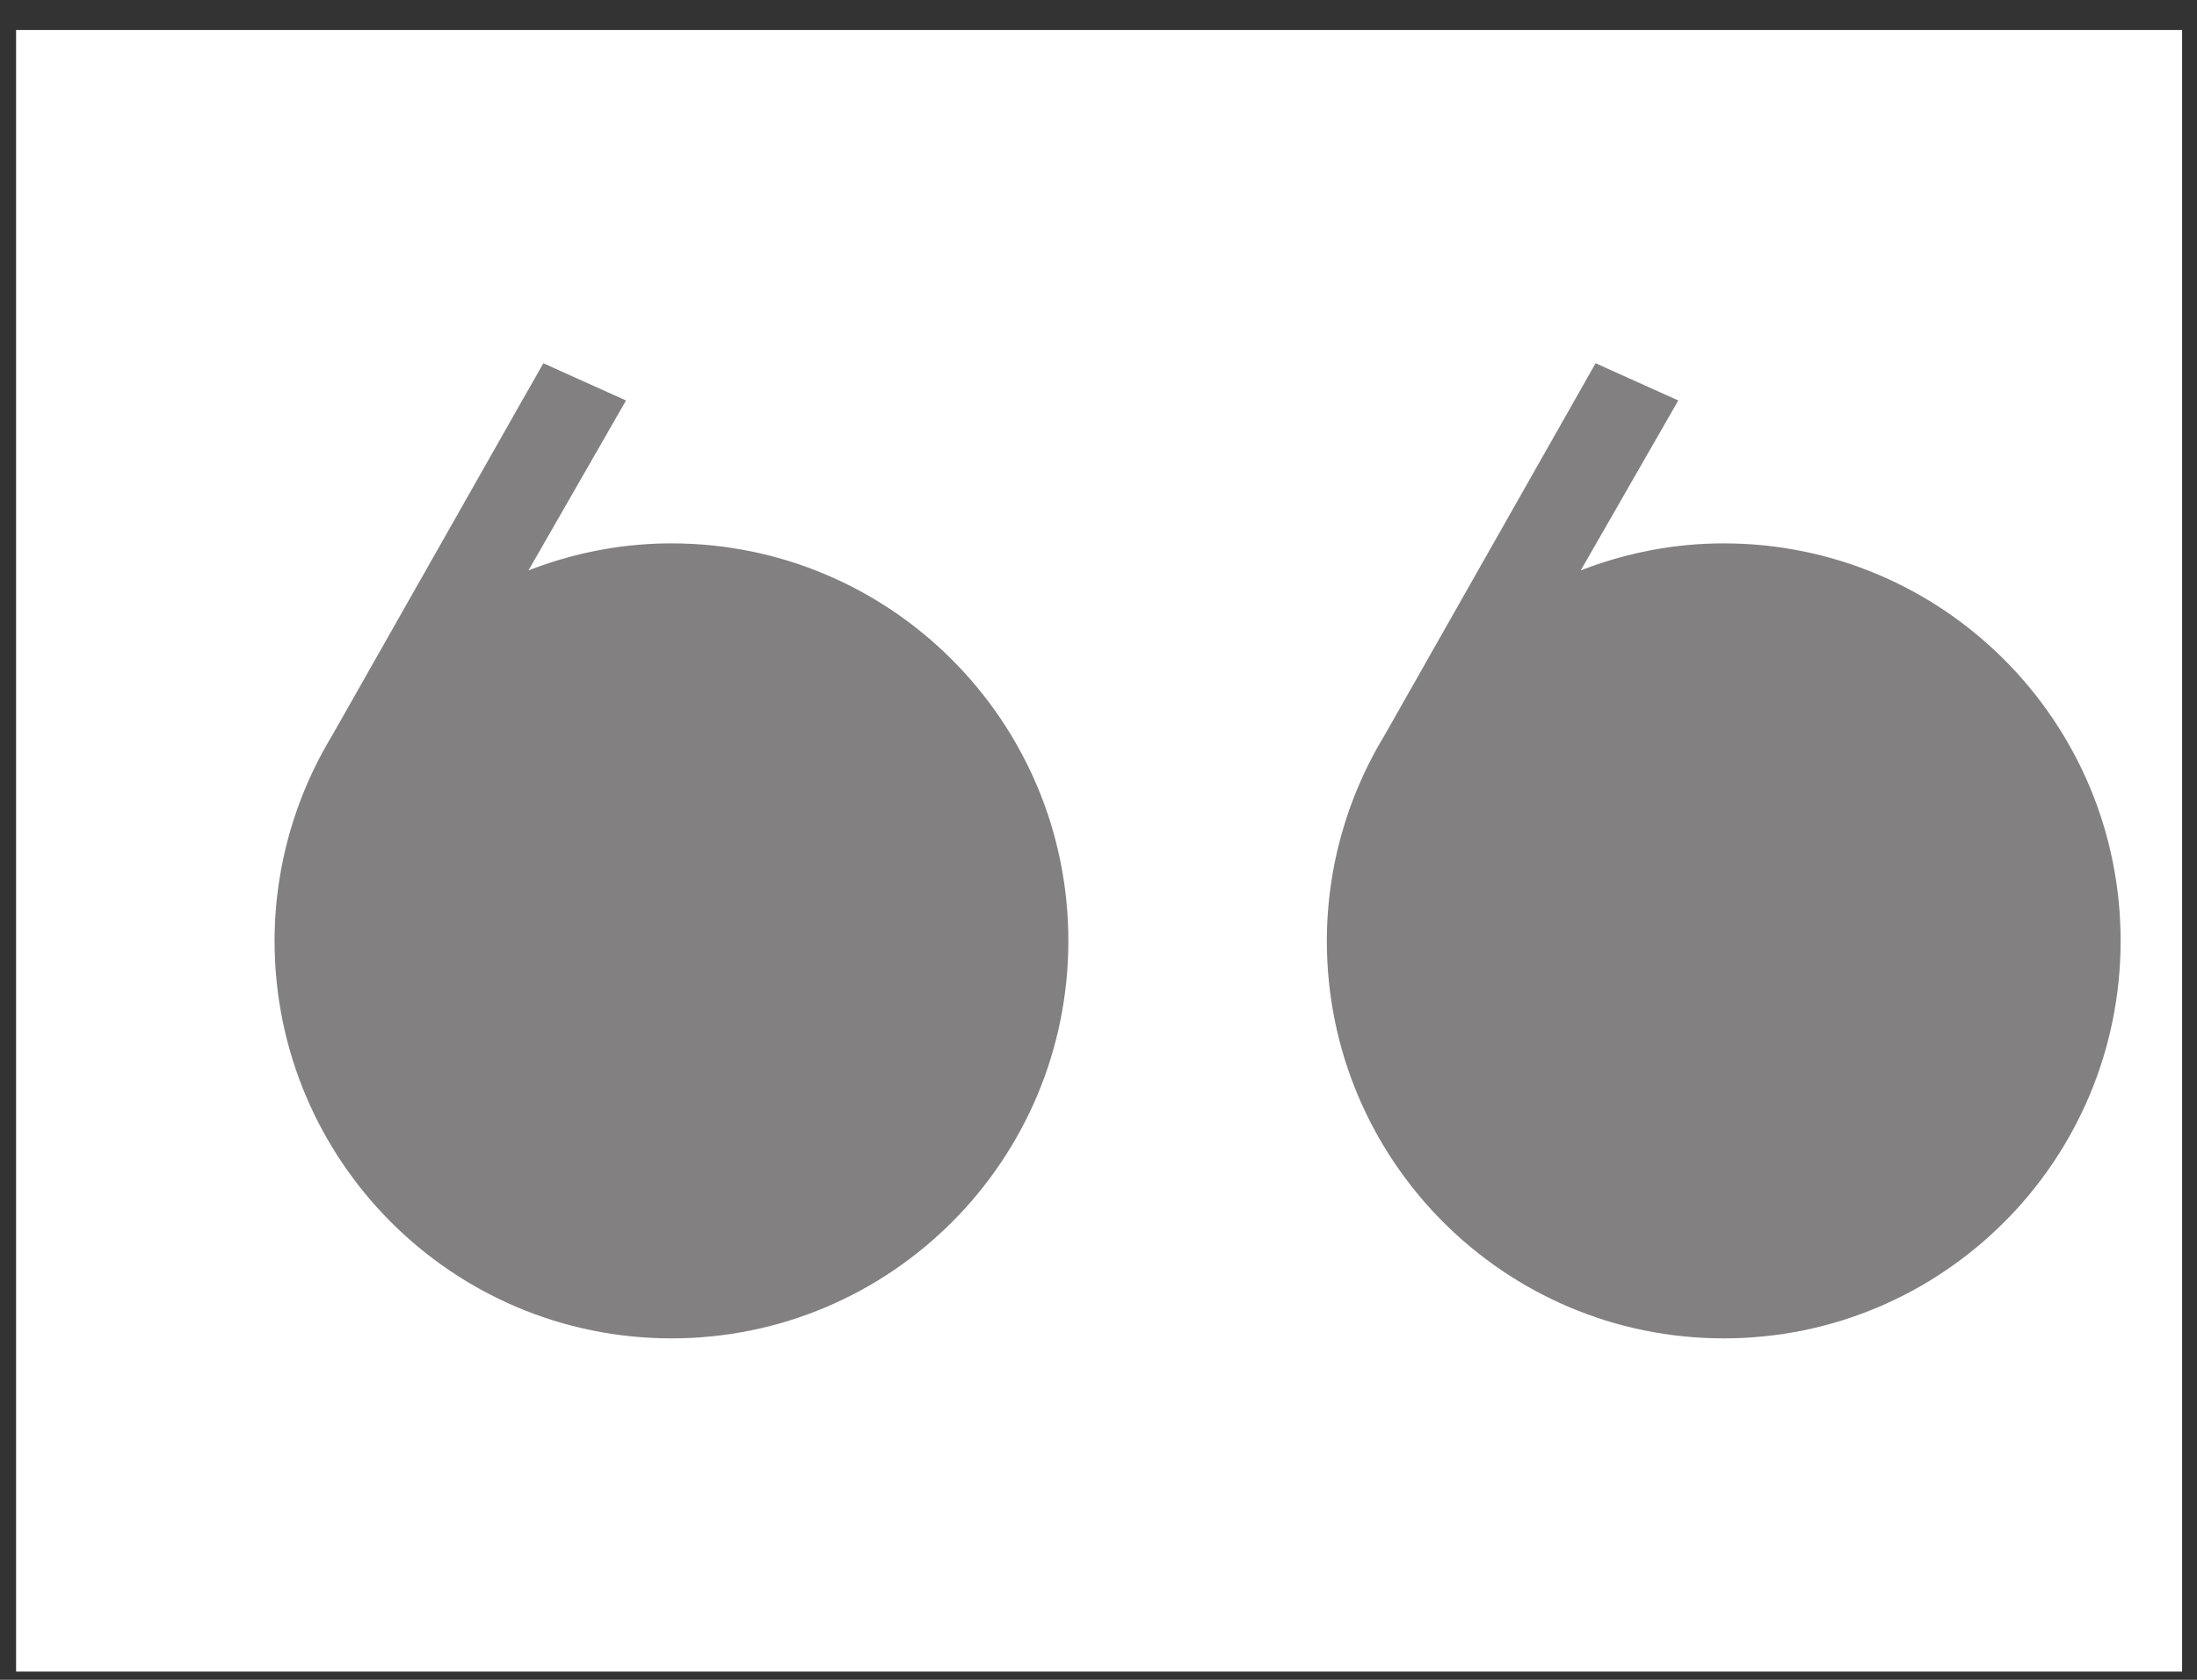 <svg width="68" height="52" viewBox="0 0 68 52" fill="none" xmlns="http://www.w3.org/2000/svg">
<rect x="0" y="0" width="68" height="52" fill="#333333" stroke="none"/>
<rect width="67.041" height="50.818" transform="translate(0.498 0.928)" fill="white"/>
<path d="M8.498 29.126C8.498 29.338 8.504 29.549 8.514 29.759C8.525 29.969 8.541 30.177 8.562 30.384C8.583 30.591 8.609 30.796 8.64 31C8.671 31.203 8.707 31.405 8.748 31.606C8.789 31.806 8.835 32.004 8.885 32.201C8.936 32.398 8.991 32.592 9.051 32.785C9.11 32.977 9.175 33.168 9.244 33.357C9.313 33.545 9.386 33.731 9.464 33.916C9.541 34.099 9.623 34.281 9.71 34.461C9.796 34.64 9.886 34.817 9.981 34.991C10.075 35.166 10.174 35.337 10.277 35.506C10.379 35.676 10.486 35.842 10.596 36.006C10.707 36.169 10.821 36.33 10.939 36.488C11.056 36.646 11.178 36.801 11.303 36.953C11.429 37.105 11.557 37.254 11.69 37.4C11.822 37.545 11.957 37.688 12.096 37.827C12.235 37.966 12.377 38.102 12.523 38.234C12.668 38.367 12.817 38.496 12.969 38.621C13.12 38.746 13.275 38.868 13.433 38.986C13.59 39.104 13.751 39.219 13.914 39.329C14.078 39.44 14.244 39.547 14.413 39.65C14.582 39.752 14.753 39.851 14.927 39.946C15.101 40.04 15.278 40.131 15.457 40.217C15.636 40.304 15.817 40.386 16.001 40.464C16.185 40.542 16.371 40.615 16.559 40.684C16.747 40.753 16.937 40.818 17.13 40.878C17.322 40.938 17.516 40.993 17.713 41.043C17.909 41.094 18.107 41.14 18.307 41.181C18.507 41.222 18.709 41.258 18.912 41.289C19.115 41.32 19.32 41.346 19.527 41.367C19.733 41.388 19.941 41.404 20.151 41.415C20.36 41.425 20.571 41.431 20.783 41.431C20.995 41.431 21.205 41.425 21.415 41.415C21.624 41.404 21.832 41.388 22.039 41.367C22.245 41.346 22.45 41.32 22.653 41.289C22.857 41.258 23.058 41.222 23.258 41.181C23.458 41.14 23.656 41.094 23.853 41.043C24.049 40.993 24.243 40.938 24.436 40.878C24.628 40.818 24.818 40.753 25.006 40.684C25.195 40.615 25.381 40.542 25.564 40.464C25.748 40.386 25.929 40.304 26.108 40.217C26.288 40.131 26.464 40.04 26.638 39.946C26.812 39.851 26.984 39.752 27.153 39.65C27.322 39.547 27.488 39.44 27.651 39.329C27.814 39.219 27.975 39.104 28.133 38.986C28.29 38.868 28.445 38.746 28.597 38.621C28.748 38.496 28.897 38.367 29.042 38.234C29.188 38.102 29.33 37.966 29.469 37.827C29.608 37.688 29.744 37.545 29.876 37.4C30.008 37.254 30.137 37.105 30.262 36.953C30.387 36.801 30.509 36.646 30.627 36.488C30.744 36.33 30.859 36.169 30.969 36.006C31.08 35.842 31.186 35.676 31.289 35.506C31.391 35.337 31.49 35.166 31.584 34.991C31.679 34.817 31.769 34.64 31.856 34.461C31.942 34.281 32.024 34.099 32.102 33.916C32.179 33.731 32.253 33.545 32.322 33.357C32.391 33.168 32.455 32.977 32.515 32.785C32.575 32.592 32.63 32.398 32.68 32.201C32.731 32.004 32.777 31.806 32.817 31.606C32.858 31.405 32.894 31.203 32.925 31C32.956 30.796 32.983 30.591 33.004 30.384C33.025 30.177 33.04 29.969 33.051 29.759C33.062 29.549 33.067 29.338 33.067 29.126C33.067 28.913 33.062 28.702 33.051 28.493C33.041 28.283 33.025 28.075 33.004 27.868C32.983 27.661 32.956 27.456 32.925 27.252C32.894 27.048 32.858 26.846 32.817 26.646C32.776 26.446 32.731 26.247 32.68 26.051C32.63 25.854 32.575 25.659 32.515 25.467C32.455 25.274 32.391 25.084 32.322 24.895C32.253 24.707 32.179 24.52 32.102 24.336C32.024 24.152 31.942 23.971 31.856 23.791C31.769 23.612 31.679 23.435 31.584 23.261C31.49 23.086 31.391 22.914 31.289 22.745C31.186 22.576 31.079 22.41 30.969 22.246C30.859 22.082 30.744 21.922 30.627 21.764C30.509 21.606 30.387 21.451 30.262 21.299C30.137 21.147 30.008 20.998 29.876 20.852C29.744 20.706 29.608 20.564 29.469 20.425C29.33 20.286 29.188 20.15 29.042 20.017C28.897 19.885 28.748 19.756 28.597 19.631C28.445 19.505 28.29 19.383 28.133 19.265C27.975 19.147 27.814 19.033 27.651 18.922C27.488 18.812 27.322 18.705 27.153 18.602C26.984 18.499 26.812 18.401 26.638 18.306C26.464 18.211 26.288 18.12 26.108 18.034C25.929 17.948 25.748 17.866 25.564 17.788C25.381 17.71 25.195 17.637 25.006 17.567C24.818 17.498 24.628 17.434 24.436 17.374C24.243 17.314 24.049 17.259 23.853 17.208C23.656 17.158 23.458 17.112 23.258 17.071C23.058 17.03 22.857 16.994 22.653 16.963C22.45 16.931 22.245 16.905 22.039 16.884C21.832 16.863 21.624 16.847 21.415 16.837C21.205 16.826 20.995 16.821 20.783 16.821C20.734 16.821 20.685 16.821 20.636 16.822C20.588 16.822 20.539 16.823 20.491 16.824C20.442 16.826 20.394 16.827 20.345 16.829C20.297 16.831 20.248 16.833 20.2 16.835C20.152 16.837 20.104 16.84 20.056 16.843C20.008 16.846 19.96 16.849 19.912 16.852C19.864 16.856 19.816 16.86 19.768 16.864C19.721 16.868 19.673 16.872 19.625 16.877C19.578 16.881 19.53 16.886 19.483 16.891C19.435 16.896 19.388 16.902 19.341 16.907C19.294 16.913 19.246 16.919 19.199 16.925C19.152 16.932 19.105 16.938 19.058 16.945C19.012 16.952 18.965 16.959 18.918 16.966C18.871 16.974 18.825 16.981 18.778 16.989C18.731 16.997 18.685 17.005 18.639 17.013C18.592 17.022 18.546 17.03 18.5 17.039C18.453 17.048 18.407 17.057 18.361 17.067C18.315 17.076 18.269 17.086 18.224 17.096C18.178 17.106 18.132 17.116 18.086 17.126C18.041 17.137 17.995 17.148 17.95 17.159C17.904 17.169 17.859 17.181 17.814 17.192C17.768 17.204 17.723 17.215 17.678 17.227C17.633 17.239 17.588 17.251 17.543 17.264C17.498 17.276 17.453 17.289 17.409 17.302C17.364 17.315 17.32 17.328 17.275 17.341C17.231 17.355 17.186 17.368 17.142 17.382C17.098 17.396 17.054 17.41 17.01 17.424C16.966 17.439 16.922 17.453 16.878 17.468C16.834 17.483 16.791 17.498 16.747 17.514C16.703 17.529 16.66 17.544 16.616 17.56C16.573 17.576 16.53 17.592 16.487 17.608C16.443 17.624 16.4 17.64 16.357 17.657L16.452 17.493L16.546 17.328L16.64 17.164L16.735 17L16.829 16.835L16.923 16.671L17.018 16.507L17.112 16.342L17.206 16.178L17.301 16.014L17.395 15.849L17.489 15.685L17.584 15.52L17.678 15.356L17.772 15.192L17.867 15.027L17.961 14.863L18.055 14.699L18.15 14.534L18.244 14.37L18.338 14.205L18.433 14.041L18.527 13.877L18.621 13.712L18.716 13.548L18.81 13.384L18.904 13.219L18.999 13.055L19.093 12.89L19.187 12.726L19.282 12.562L19.376 12.397L19.296 12.361L19.216 12.325L19.136 12.289L19.056 12.253L18.976 12.217L18.896 12.181L18.816 12.145L18.736 12.109L18.656 12.073L18.576 12.037L18.496 12.001L18.416 11.965L18.336 11.929L18.256 11.893L18.176 11.857L18.096 11.821L18.016 11.785L17.936 11.749L17.856 11.713L17.776 11.677L17.696 11.641L17.616 11.605L17.536 11.569L17.456 11.533L17.377 11.497L17.297 11.461L17.216 11.425L17.136 11.389L17.056 11.352L16.977 11.316L16.896 11.28L16.817 11.244L16.613 11.604L16.409 11.964L16.204 12.323L16 12.683L15.796 13.043L15.592 13.402L15.389 13.762L15.184 14.122L14.98 14.482L14.777 14.841L14.572 15.201L14.368 15.561L14.165 15.92L13.96 16.28L13.757 16.64L13.553 16.999L13.348 17.359L13.145 17.719L12.94 18.078L12.736 18.438L12.532 18.798L12.328 19.157L12.124 19.517L11.92 19.877L11.716 20.236L11.512 20.596L11.308 20.956L11.104 21.316L10.9 21.675L10.696 22.035L10.492 22.395L10.288 22.754C10.252 22.815 10.216 22.876 10.18 22.937C10.144 22.998 10.109 23.059 10.075 23.12C10.04 23.182 10.006 23.244 9.973 23.306C9.939 23.368 9.907 23.43 9.874 23.492C9.842 23.555 9.81 23.617 9.779 23.68C9.748 23.743 9.717 23.806 9.687 23.869C9.657 23.933 9.627 23.996 9.599 24.06C9.57 24.124 9.541 24.188 9.513 24.252C9.485 24.316 9.458 24.38 9.431 24.445C9.405 24.509 9.379 24.574 9.353 24.639C9.327 24.704 9.302 24.769 9.278 24.834C9.253 24.9 9.229 24.965 9.206 25.031C9.183 25.096 9.16 25.162 9.138 25.228C9.116 25.294 9.094 25.36 9.073 25.427C9.052 25.493 9.031 25.559 9.011 25.626C8.992 25.692 8.972 25.759 8.953 25.826C8.935 25.893 8.916 25.96 8.899 26.027C8.881 26.095 8.864 26.162 8.848 26.229C8.831 26.297 8.815 26.364 8.8 26.432C8.784 26.5 8.77 26.568 8.756 26.636C8.741 26.704 8.728 26.772 8.715 26.84C8.702 26.909 8.689 26.977 8.678 27.045C8.666 27.114 8.654 27.182 8.644 27.251C8.633 27.32 8.623 27.389 8.613 27.457C8.604 27.526 8.595 27.595 8.587 27.664C8.578 27.733 8.571 27.802 8.563 27.872C8.556 27.941 8.55 28.01 8.544 28.08C8.538 28.149 8.533 28.219 8.528 28.288C8.523 28.358 8.519 28.427 8.515 28.497C8.512 28.567 8.509 28.636 8.506 28.706C8.504 28.776 8.502 28.846 8.501 28.916C8.499 28.986 8.498 29.056 8.498 29.126Z" fill="#828080"/>
<path d="M41.067 29.126C41.067 29.338 41.072 29.549 41.083 29.759C41.094 29.969 41.109 30.177 41.131 30.384C41.151 30.591 41.178 30.796 41.209 31C41.24 31.203 41.276 31.405 41.317 31.606C41.358 31.806 41.403 32.004 41.454 32.201C41.504 32.398 41.56 32.592 41.619 32.785C41.679 32.977 41.744 33.168 41.813 33.357C41.882 33.545 41.955 33.731 42.032 33.916C42.11 34.099 42.192 34.281 42.279 34.461C42.365 34.64 42.455 34.817 42.55 34.991C42.644 35.166 42.743 35.337 42.846 35.506C42.948 35.676 43.055 35.842 43.165 36.006C43.275 36.169 43.39 36.33 43.508 36.488C43.626 36.646 43.747 36.801 43.872 36.953C43.997 37.105 44.126 37.254 44.258 37.4C44.391 37.545 44.526 37.688 44.665 37.827C44.804 37.966 44.946 38.102 45.092 38.234C45.237 38.367 45.386 38.496 45.538 38.621C45.689 38.746 45.844 38.868 46.002 38.986C46.159 39.104 46.32 39.219 46.483 39.329C46.647 39.44 46.813 39.547 46.982 39.65C47.151 39.752 47.322 39.851 47.496 39.946C47.67 40.04 47.847 40.131 48.026 40.217C48.205 40.304 48.386 40.386 48.57 40.464C48.754 40.542 48.94 40.615 49.128 40.684C49.316 40.753 49.506 40.818 49.698 40.878C49.891 40.938 50.085 40.993 50.281 41.043C50.478 41.094 50.676 41.14 50.876 41.181C51.076 41.222 51.277 41.258 51.481 41.289C51.684 41.32 51.889 41.346 52.096 41.367C52.302 41.388 52.51 41.404 52.719 41.415C52.929 41.425 53.139 41.431 53.351 41.431C53.563 41.431 53.774 41.425 53.983 41.415C54.193 41.404 54.401 41.388 54.607 41.367C54.814 41.346 55.019 41.32 55.222 41.289C55.425 41.258 55.627 41.222 55.827 41.181C56.027 41.14 56.225 41.094 56.421 41.043C56.618 40.993 56.812 40.938 57.004 40.878C57.197 40.818 57.387 40.753 57.575 40.684C57.763 40.615 57.949 40.542 58.133 40.464C58.317 40.386 58.498 40.304 58.677 40.217C58.856 40.131 59.033 40.04 59.207 39.946C59.381 39.851 59.553 39.752 59.721 39.65C59.89 39.547 60.056 39.44 60.22 39.329C60.383 39.219 60.544 39.104 60.701 38.986C60.859 38.868 61.014 38.746 61.165 38.621C61.317 38.496 61.466 38.367 61.611 38.234C61.757 38.102 61.899 37.966 62.038 37.827C62.177 37.688 62.312 37.545 62.445 37.4C62.577 37.254 62.706 37.105 62.831 36.953C62.956 36.801 63.078 36.646 63.195 36.488C63.313 36.33 63.428 36.169 63.538 36.006C63.648 35.842 63.755 35.676 63.858 35.506C63.96 35.337 64.059 35.166 64.153 34.991C64.248 34.817 64.338 34.64 64.424 34.461C64.511 34.281 64.593 34.099 64.671 33.916C64.748 33.731 64.822 33.545 64.891 33.357C64.959 33.168 65.024 32.977 65.084 32.785C65.143 32.592 65.199 32.398 65.249 32.201C65.3 32.004 65.345 31.806 65.386 31.606C65.427 31.405 65.463 31.203 65.494 31C65.525 30.796 65.551 30.591 65.573 30.384C65.593 30.177 65.609 29.969 65.62 29.759C65.63 29.549 65.636 29.338 65.636 29.126C65.636 28.913 65.63 28.702 65.62 28.493C65.609 28.283 65.594 28.075 65.573 27.868C65.552 27.661 65.525 27.456 65.494 27.252C65.463 27.048 65.427 26.846 65.386 26.646C65.345 26.446 65.3 26.247 65.249 26.051C65.199 25.854 65.143 25.659 65.084 25.467C65.024 25.274 64.959 25.084 64.891 24.895C64.822 24.707 64.748 24.52 64.671 24.336C64.593 24.152 64.511 23.971 64.424 23.791C64.338 23.612 64.248 23.435 64.153 23.261C64.059 23.086 63.96 22.914 63.858 22.745C63.755 22.576 63.648 22.41 63.538 22.246C63.428 22.082 63.313 21.922 63.195 21.764C63.078 21.606 62.956 21.451 62.831 21.299C62.706 21.147 62.577 20.998 62.445 20.852C62.312 20.706 62.177 20.564 62.038 20.425C61.899 20.286 61.757 20.15 61.611 20.017C61.466 19.885 61.317 19.756 61.165 19.631C61.014 19.505 60.859 19.383 60.701 19.265C60.544 19.147 60.383 19.033 60.22 18.922C60.056 18.812 59.89 18.705 59.721 18.602C59.553 18.499 59.381 18.401 59.207 18.306C59.033 18.211 58.856 18.12 58.677 18.034C58.498 17.948 58.317 17.866 58.133 17.788C57.949 17.71 57.763 17.637 57.575 17.567C57.387 17.498 57.197 17.434 57.004 17.374C56.812 17.314 56.618 17.259 56.421 17.208C56.225 17.158 56.027 17.112 55.827 17.071C55.627 17.03 55.426 16.994 55.222 16.963C55.019 16.931 54.814 16.905 54.607 16.884C54.401 16.863 54.193 16.847 53.983 16.837C53.774 16.826 53.563 16.821 53.351 16.821C53.303 16.821 53.254 16.821 53.205 16.822C53.156 16.822 53.108 16.823 53.059 16.824C53.011 16.826 52.962 16.827 52.914 16.829C52.866 16.831 52.817 16.833 52.769 16.835C52.721 16.837 52.673 16.84 52.625 16.843C52.577 16.846 52.529 16.849 52.481 16.852C52.433 16.856 52.385 16.86 52.337 16.864C52.289 16.868 52.242 16.872 52.194 16.877C52.147 16.881 52.099 16.886 52.052 16.891C52.004 16.896 51.957 16.902 51.91 16.907C51.862 16.913 51.815 16.919 51.768 16.925C51.721 16.932 51.674 16.938 51.627 16.945C51.58 16.952 51.533 16.959 51.487 16.966C51.44 16.974 51.393 16.981 51.347 16.989C51.3 16.997 51.254 17.005 51.207 17.013C51.161 17.022 51.115 17.03 51.068 17.039C51.022 17.048 50.976 17.057 50.93 17.067C50.884 17.076 50.838 17.086 50.792 17.096C50.746 17.106 50.701 17.116 50.655 17.126C50.609 17.137 50.564 17.148 50.519 17.159C50.473 17.169 50.428 17.181 50.382 17.192C50.337 17.204 50.292 17.215 50.247 17.227C50.202 17.239 50.157 17.251 50.112 17.264C50.067 17.276 50.022 17.289 49.978 17.302C49.933 17.315 49.889 17.328 49.844 17.341C49.8 17.355 49.755 17.368 49.711 17.382C49.667 17.396 49.623 17.41 49.579 17.424C49.535 17.439 49.491 17.453 49.447 17.468C49.403 17.483 49.359 17.498 49.316 17.514C49.272 17.529 49.229 17.544 49.185 17.56C49.142 17.576 49.099 17.592 49.055 17.608C49.012 17.624 48.969 17.64 48.926 17.657L49.02 17.493L49.115 17.328L49.209 17.164L49.303 17L49.398 16.835L49.492 16.671L49.587 16.507L49.681 16.342L49.775 16.178L49.87 16.014L49.964 15.849L50.058 15.685L50.153 15.52L50.247 15.356L50.341 15.192L50.435 15.027L50.53 14.863L50.624 14.699L50.718 14.534L50.813 14.37L50.907 14.205L51.001 14.041L51.096 13.877L51.19 13.712L51.284 13.548L51.379 13.384L51.473 13.219L51.567 13.055L51.662 12.89L51.756 12.726L51.85 12.562L51.945 12.397L51.865 12.361L51.785 12.325L51.705 12.289L51.625 12.253L51.545 12.217L51.465 12.181L51.385 12.145L51.305 12.109L51.225 12.073L51.145 12.037L51.065 12.001L50.985 11.965L50.905 11.929L50.825 11.893L50.745 11.857L50.665 11.821L50.585 11.785L50.505 11.749L50.425 11.713L50.346 11.677L50.266 11.641L50.185 11.605L50.106 11.569L50.026 11.533L49.946 11.497L49.866 11.461L49.786 11.425L49.706 11.389L49.626 11.352L49.546 11.316L49.466 11.28L49.386 11.244L49.182 11.604L48.978 11.964L48.774 12.323L48.57 12.683L48.366 13.043L48.162 13.402L47.958 13.762L47.754 14.122L47.55 14.482L47.346 14.841L47.142 15.201L46.938 15.561L46.734 15.92L46.53 16.28L46.326 16.64L46.122 16.999L45.918 17.359L45.714 17.719L45.51 18.078L45.306 18.438L45.102 18.798L44.898 19.157L44.694 19.517L44.49 19.877L44.286 20.236L44.082 20.596L43.878 20.956L43.674 21.316L43.47 21.675L43.266 22.035L43.062 22.395L42.858 22.754C42.821 22.815 42.785 22.876 42.749 22.937C42.714 22.998 42.679 23.059 42.644 23.12C42.61 23.182 42.576 23.244 42.542 23.306C42.509 23.368 42.476 23.43 42.444 23.492C42.411 23.555 42.38 23.617 42.348 23.68C42.317 23.743 42.287 23.806 42.256 23.869C42.226 23.933 42.197 23.996 42.168 24.06C42.139 24.124 42.111 24.188 42.083 24.252C42.055 24.316 42.028 24.38 42.001 24.445C41.974 24.509 41.948 24.574 41.922 24.639C41.897 24.704 41.871 24.769 41.847 24.834C41.823 24.9 41.799 24.965 41.775 25.031C41.752 25.096 41.729 25.162 41.707 25.228C41.685 25.294 41.663 25.36 41.642 25.427C41.621 25.493 41.601 25.559 41.581 25.626C41.561 25.692 41.541 25.759 41.523 25.826C41.504 25.893 41.486 25.96 41.468 26.027C41.45 26.095 41.433 26.162 41.417 26.229C41.4 26.297 41.384 26.364 41.369 26.432C41.354 26.5 41.339 26.568 41.325 26.636C41.311 26.704 41.297 26.772 41.284 26.84C41.271 26.909 41.259 26.977 41.247 27.045C41.235 27.114 41.224 27.182 41.213 27.251C41.202 27.32 41.192 27.389 41.183 27.457C41.173 27.526 41.164 27.595 41.156 27.664C41.148 27.733 41.14 27.802 41.133 27.872C41.126 27.941 41.119 28.01 41.113 28.08C41.107 28.149 41.102 28.219 41.097 28.288C41.092 28.358 41.088 28.427 41.084 28.497C41.081 28.567 41.078 28.636 41.075 28.706C41.073 28.776 41.071 28.846 41.07 28.916C41.068 28.986 41.067 29.056 41.067 29.126Z" fill="#828080"/>
</svg>
